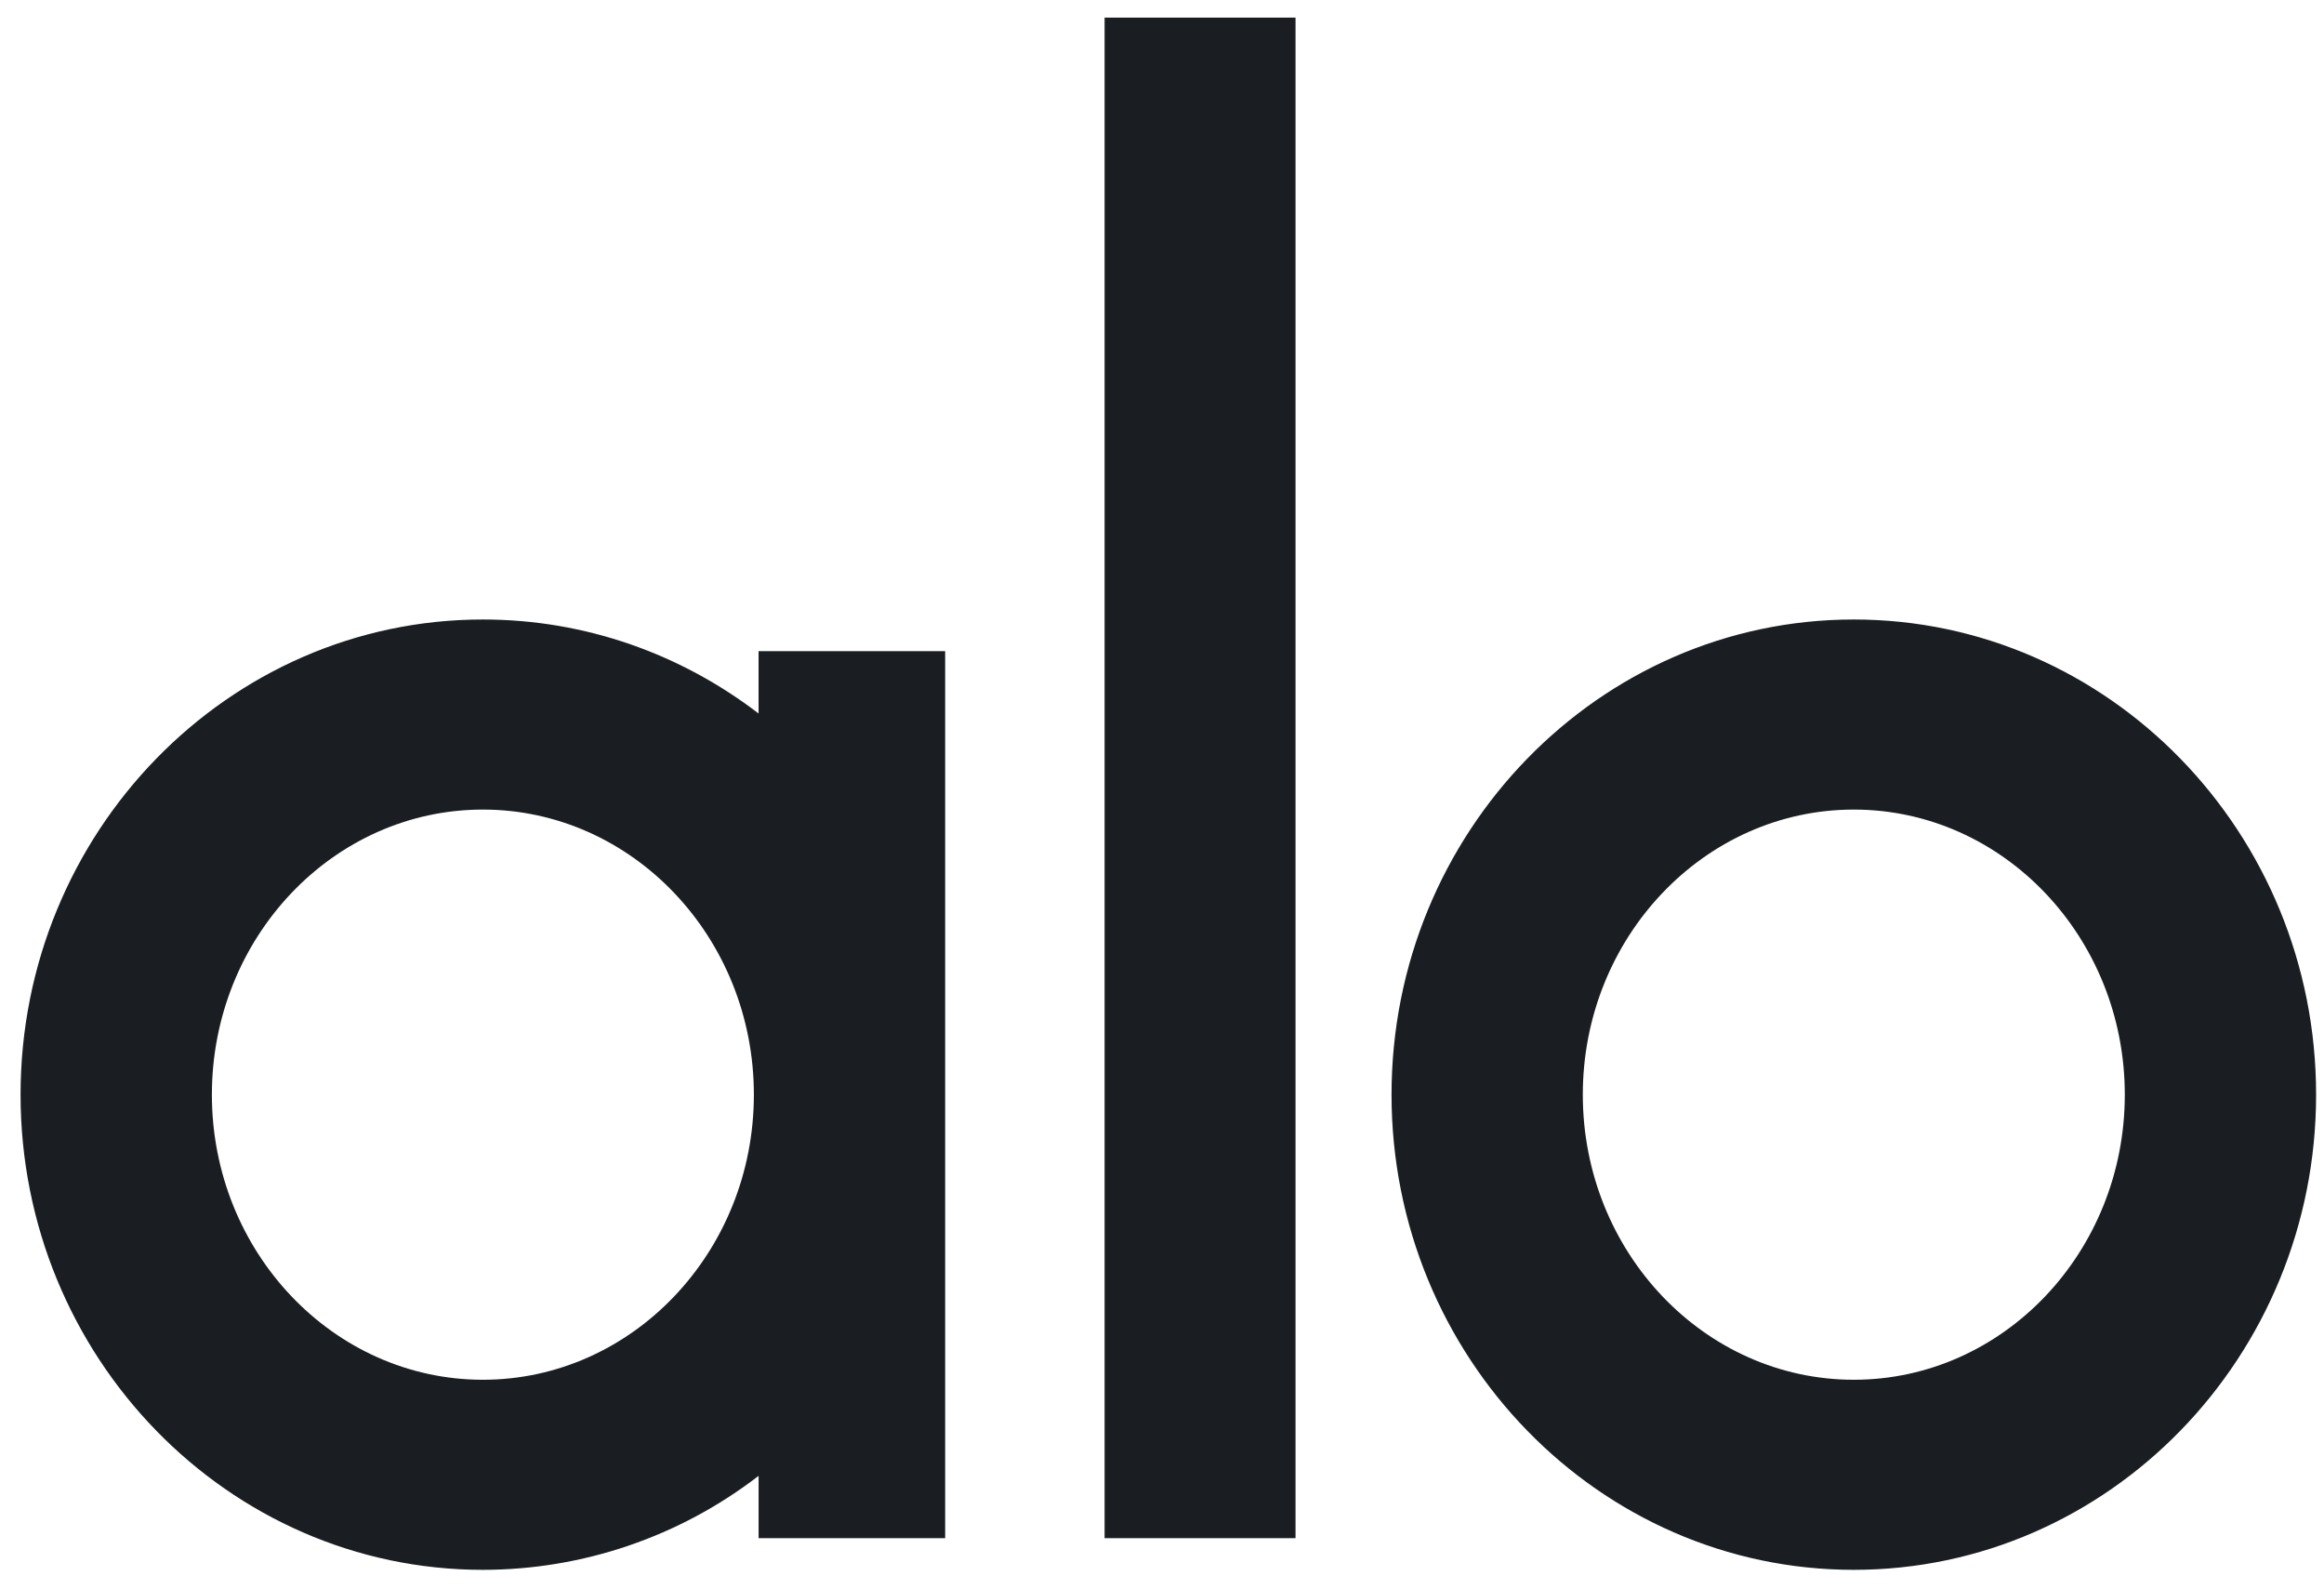 <svg width="98" height="67" viewBox="0 0 98 67" fill="none" xmlns="http://www.w3.org/2000/svg">
<path d="M31.988 27.453H39.856V64.85H31.989V62.222C28.657 64.79 24.568 66.184 20.361 66.185C9.612 66.185 0.867 57.199 0.867 46.151C0.867 35.104 9.612 26.118 20.362 26.118C24.716 26.118 28.74 27.593 31.988 30.081V27.453ZM31.79 46.151C31.79 39.524 26.664 34.132 20.362 34.132C14.059 34.132 8.935 39.524 8.935 46.151C8.935 52.78 14.061 58.171 20.362 58.171C26.664 58.171 31.79 52.78 31.79 46.151ZM54.631 64.849H46.579V0.743H54.631V64.849ZM58.679 46.151C58.679 35.104 67.423 26.118 78.172 26.118C88.922 26.118 97.667 35.104 97.667 46.151C97.667 57.2 88.922 66.185 78.172 66.185C67.422 66.185 58.679 57.199 58.679 46.151ZM66.745 46.151C66.745 52.78 71.871 58.171 78.172 58.171C84.475 58.171 89.6 52.78 89.6 46.151C89.6 39.524 84.474 34.132 78.172 34.132C71.871 34.132 66.745 39.524 66.745 46.151Z" fill="#1A1E22"/>
</svg>
